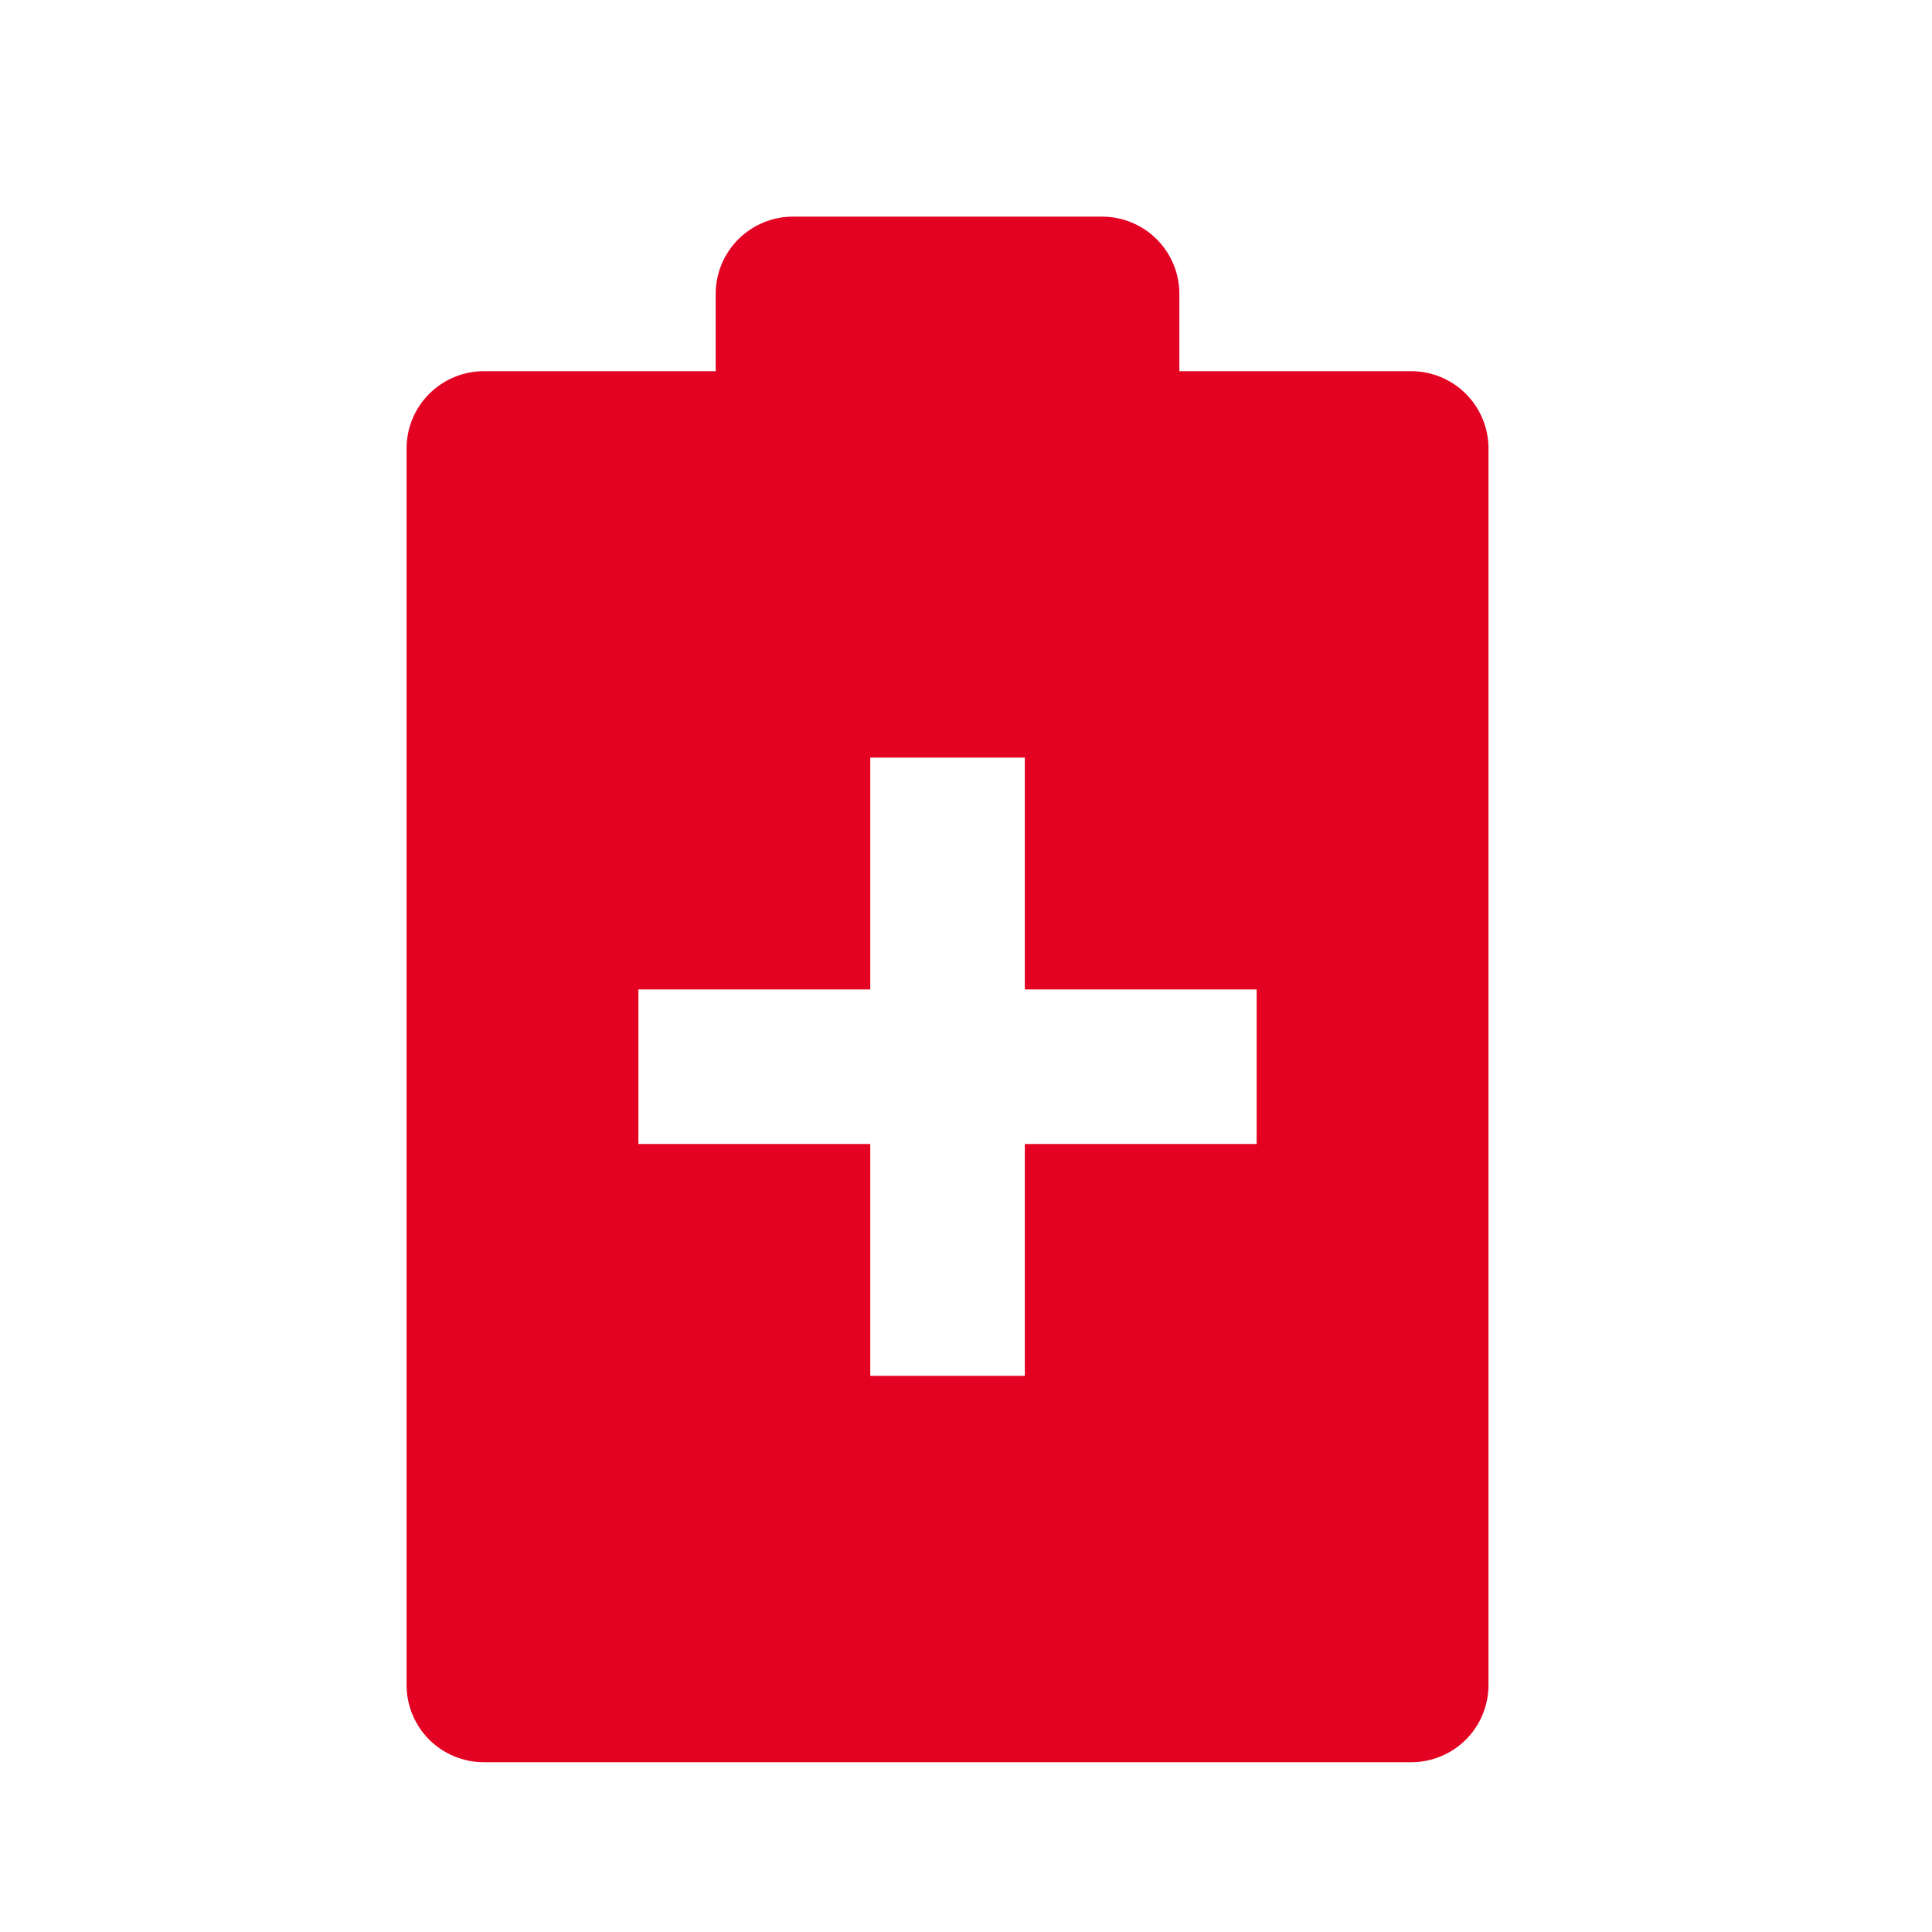<svg xmlns="http://www.w3.org/2000/svg" fill="none" viewBox="0 0 25 25" height="25" width="25">
<g clip-path="url(#clip0_856_3352)">
<path fill="#E30222" d="M14.261 2.803C14.526 2.803 14.781 2.909 14.968 3.096C15.156 3.284 15.261 3.538 15.261 3.803V4.803H18.261C18.526 4.803 18.781 4.909 18.968 5.096C19.156 5.284 19.261 5.538 19.261 5.803V21.803C19.261 22.069 19.156 22.323 18.968 22.511C18.781 22.698 18.526 22.803 18.261 22.803H6.261C5.996 22.803 5.741 22.698 5.554 22.511C5.366 22.323 5.261 22.069 5.261 21.803V5.803C5.261 5.538 5.366 5.284 5.554 5.096C5.741 4.909 5.996 4.803 6.261 4.803H9.261V3.803C9.261 3.538 9.366 3.284 9.554 3.096C9.741 2.909 9.996 2.803 10.261 2.803H14.261ZM13.261 9.803H11.261V12.803H8.261V14.803H11.261V17.803H13.261V14.803H16.261V12.803H13.261V9.803Z"></path>
</g>
<defs>
<clipPath id="clip0_856_3352">
<rect transform="translate(0.261 0.803)" fill="white" height="24" width="24"></rect>
</clipPath>
</defs>
</svg>
